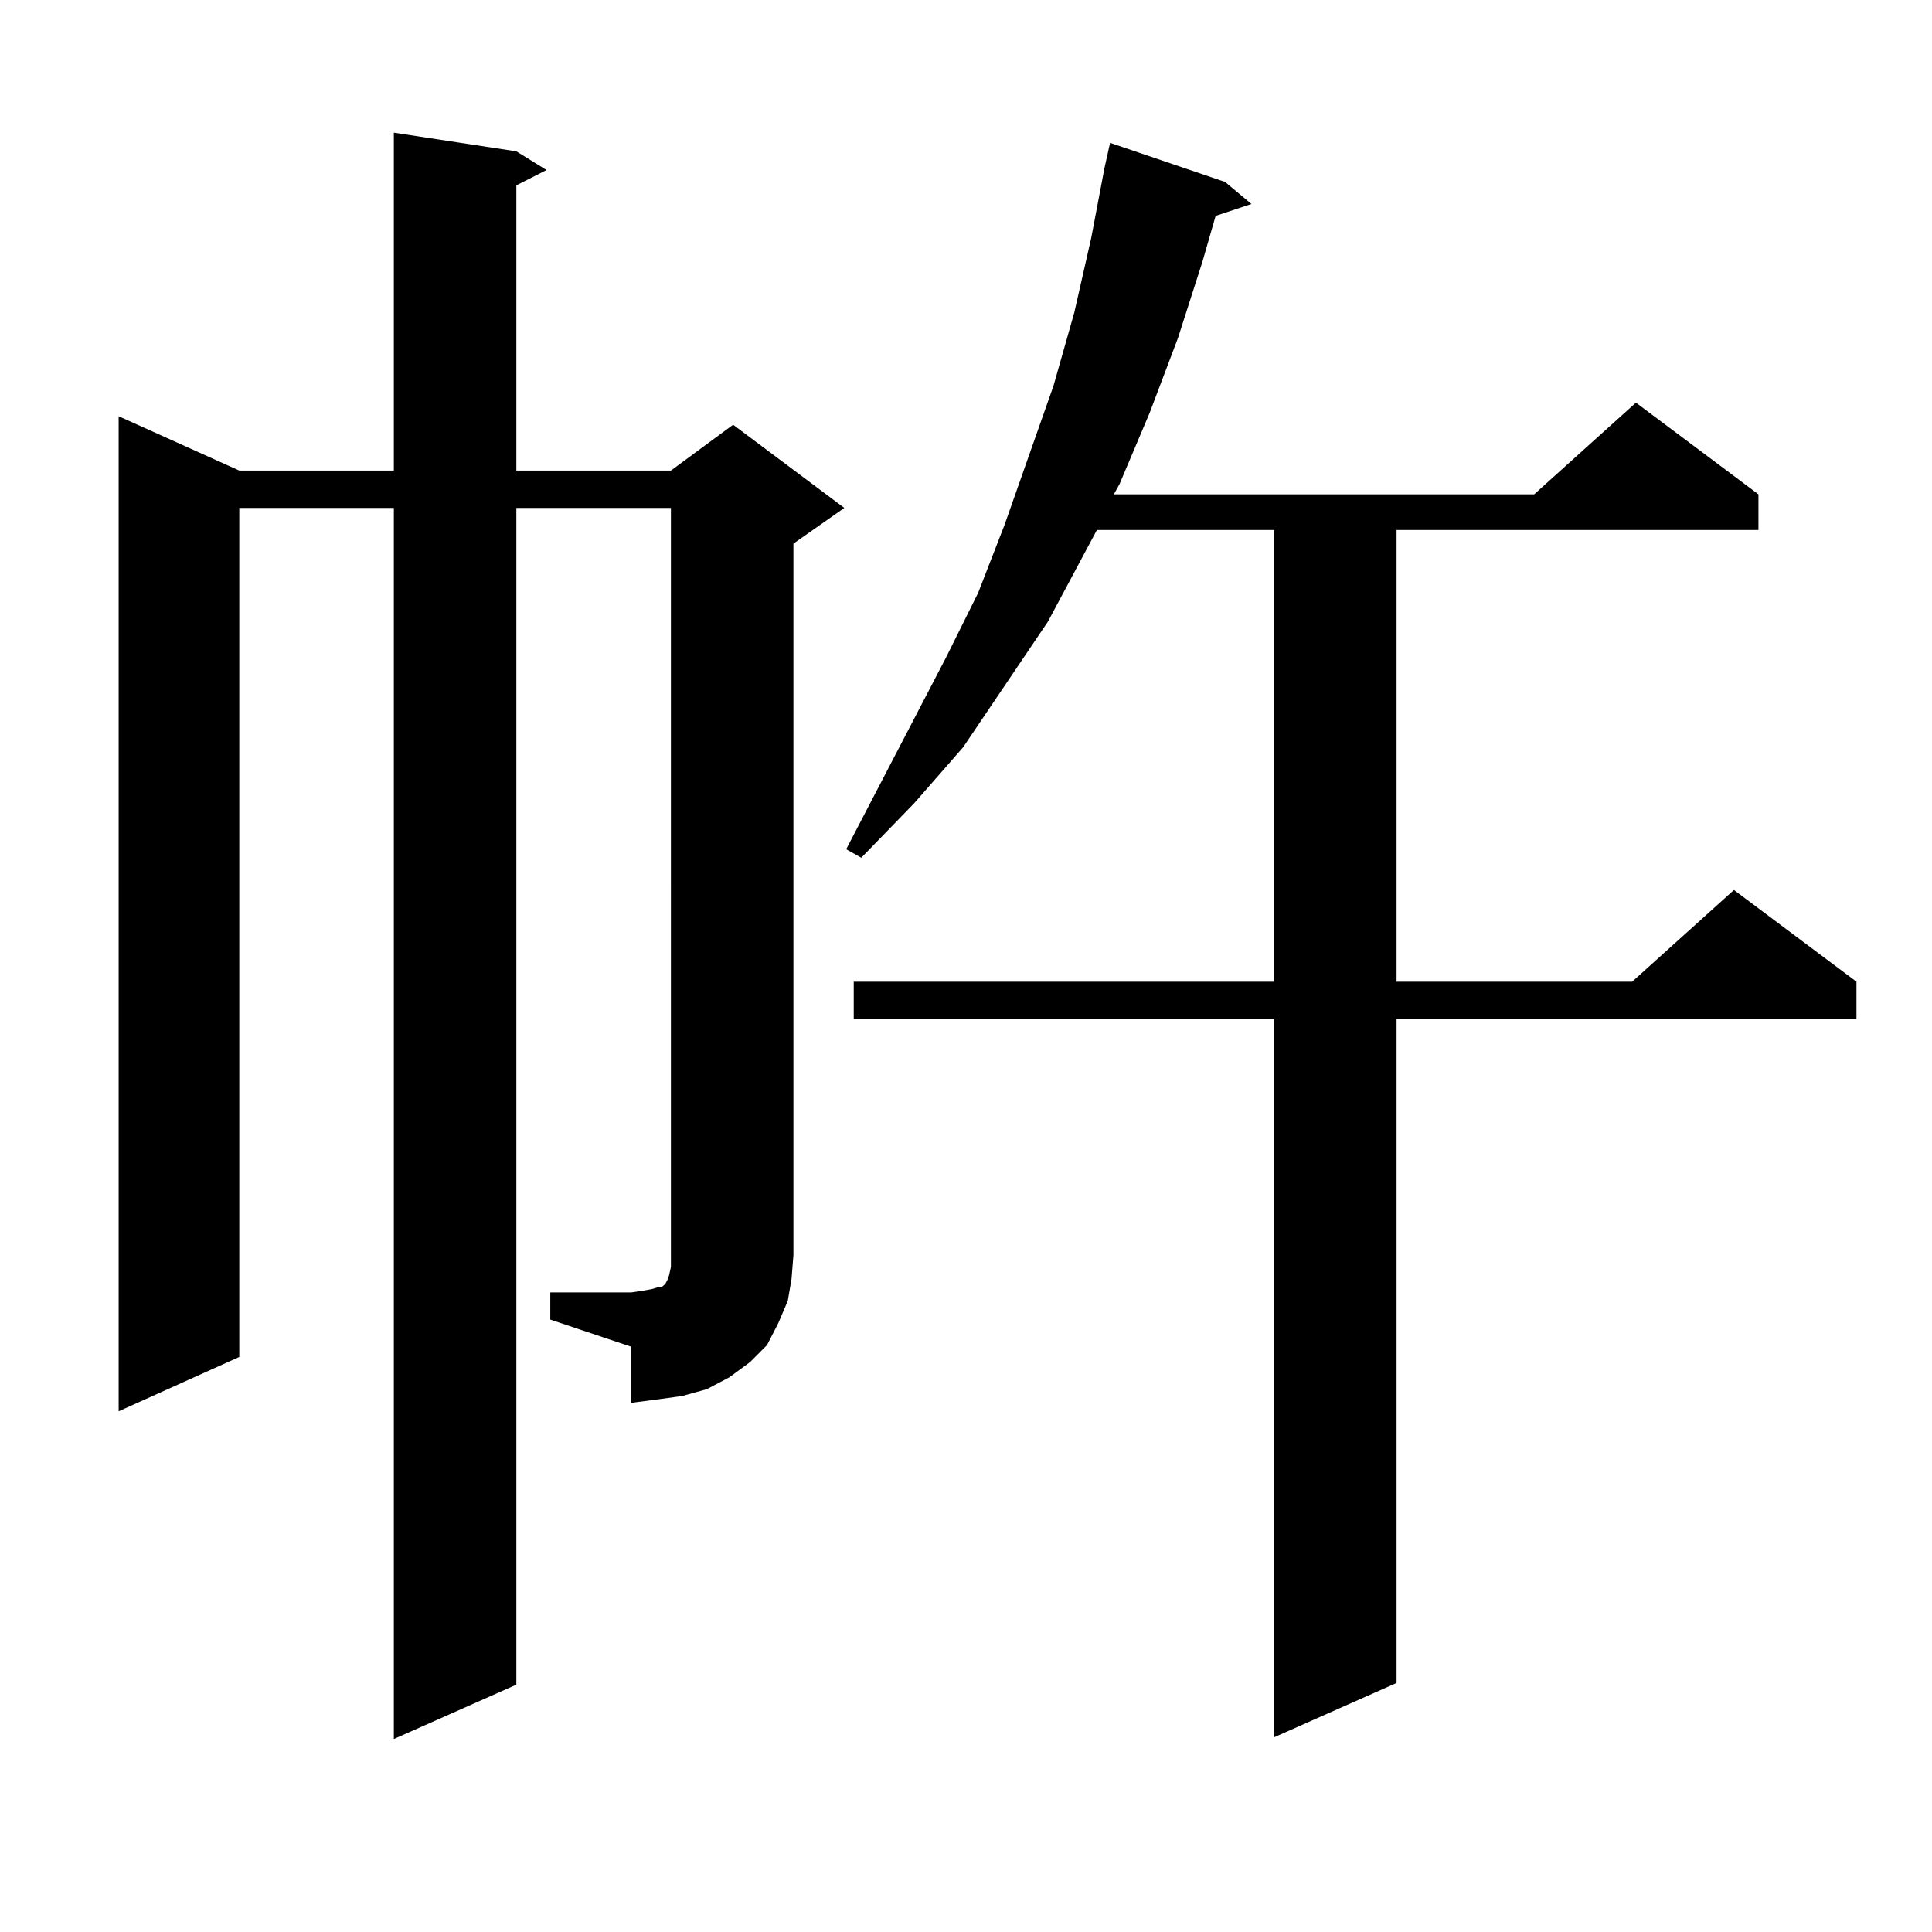 <?xml version="1.0" encoding="utf-8"?>
<!-- Generator: Adobe Illustrator 16.0.0, SVG Export Plug-In . SVG Version: 6.00 Build 0)  -->
<!DOCTYPE svg PUBLIC "-//W3C//DTD SVG 1.1//EN" "http://www.w3.org/Graphics/SVG/1.1/DTD/svg11.dtd">
<svg version="1.1" id="图层_1" xmlns="http://www.w3.org/2000/svg" xmlns:xlink="http://www.w3.org/1999/xlink" x="0px" y="0px"
	 width="1000px" height="1000px" viewBox="0 0 1000 1000" enable-background="new 0 0 1000 1000" xml:space="preserve">
<path d="M284.822,668.961h41.95l5.854-0.879l4.878-0.879l2.927-0.879h1.951l0.976-0.879l0.976-0.879l0.976-1.758l0.976-2.637
	l0.976-4.395v-6.152V262.906h-79.998v609.082l-63.413,28.125V262.906h-79.998v439.453l-62.438,28.125V215.445l62.438,28.125h79.998
	V68.668l63.413,9.668l15.609,9.668l-15.609,7.91V243.57h79.998l32.194-23.73l57.56,43.066l-26.341,18.457v368.262l-0.976,12.305
	l-1.951,11.426l-4.878,11.426l-5.854,11.426l-8.78,8.789l-10.731,7.91l-11.707,6.152l-12.683,3.516l-12.683,1.758l-13.658,1.758
	v-29.004l-41.95-14.063V668.961z M634.082,94.156l13.658,11.426l-18.536,6.152l-6.829,23.73l-12.683,39.551l-14.634,38.672
	l-15.609,36.914l-2.927,5.273h217.556l52.682-47.461l63.413,47.461v18.457H722.86v233.789h121.948l52.682-47.461l63.413,47.461
	v19.336H722.86v343.652l-63.413,28.125V527.457H441.892v-19.336h217.556V274.332h-91.705l-25.365,47.461l-43.901,65.039
	l-25.365,29.004l-27.316,28.125l-7.805-4.395l51.706-99.316l16.585-33.398l13.658-35.156l25.365-72.07l10.731-37.793l8.78-38.672
	l6.829-36.035l2.927-13.184L634.082,94.156z"/>
</svg>
